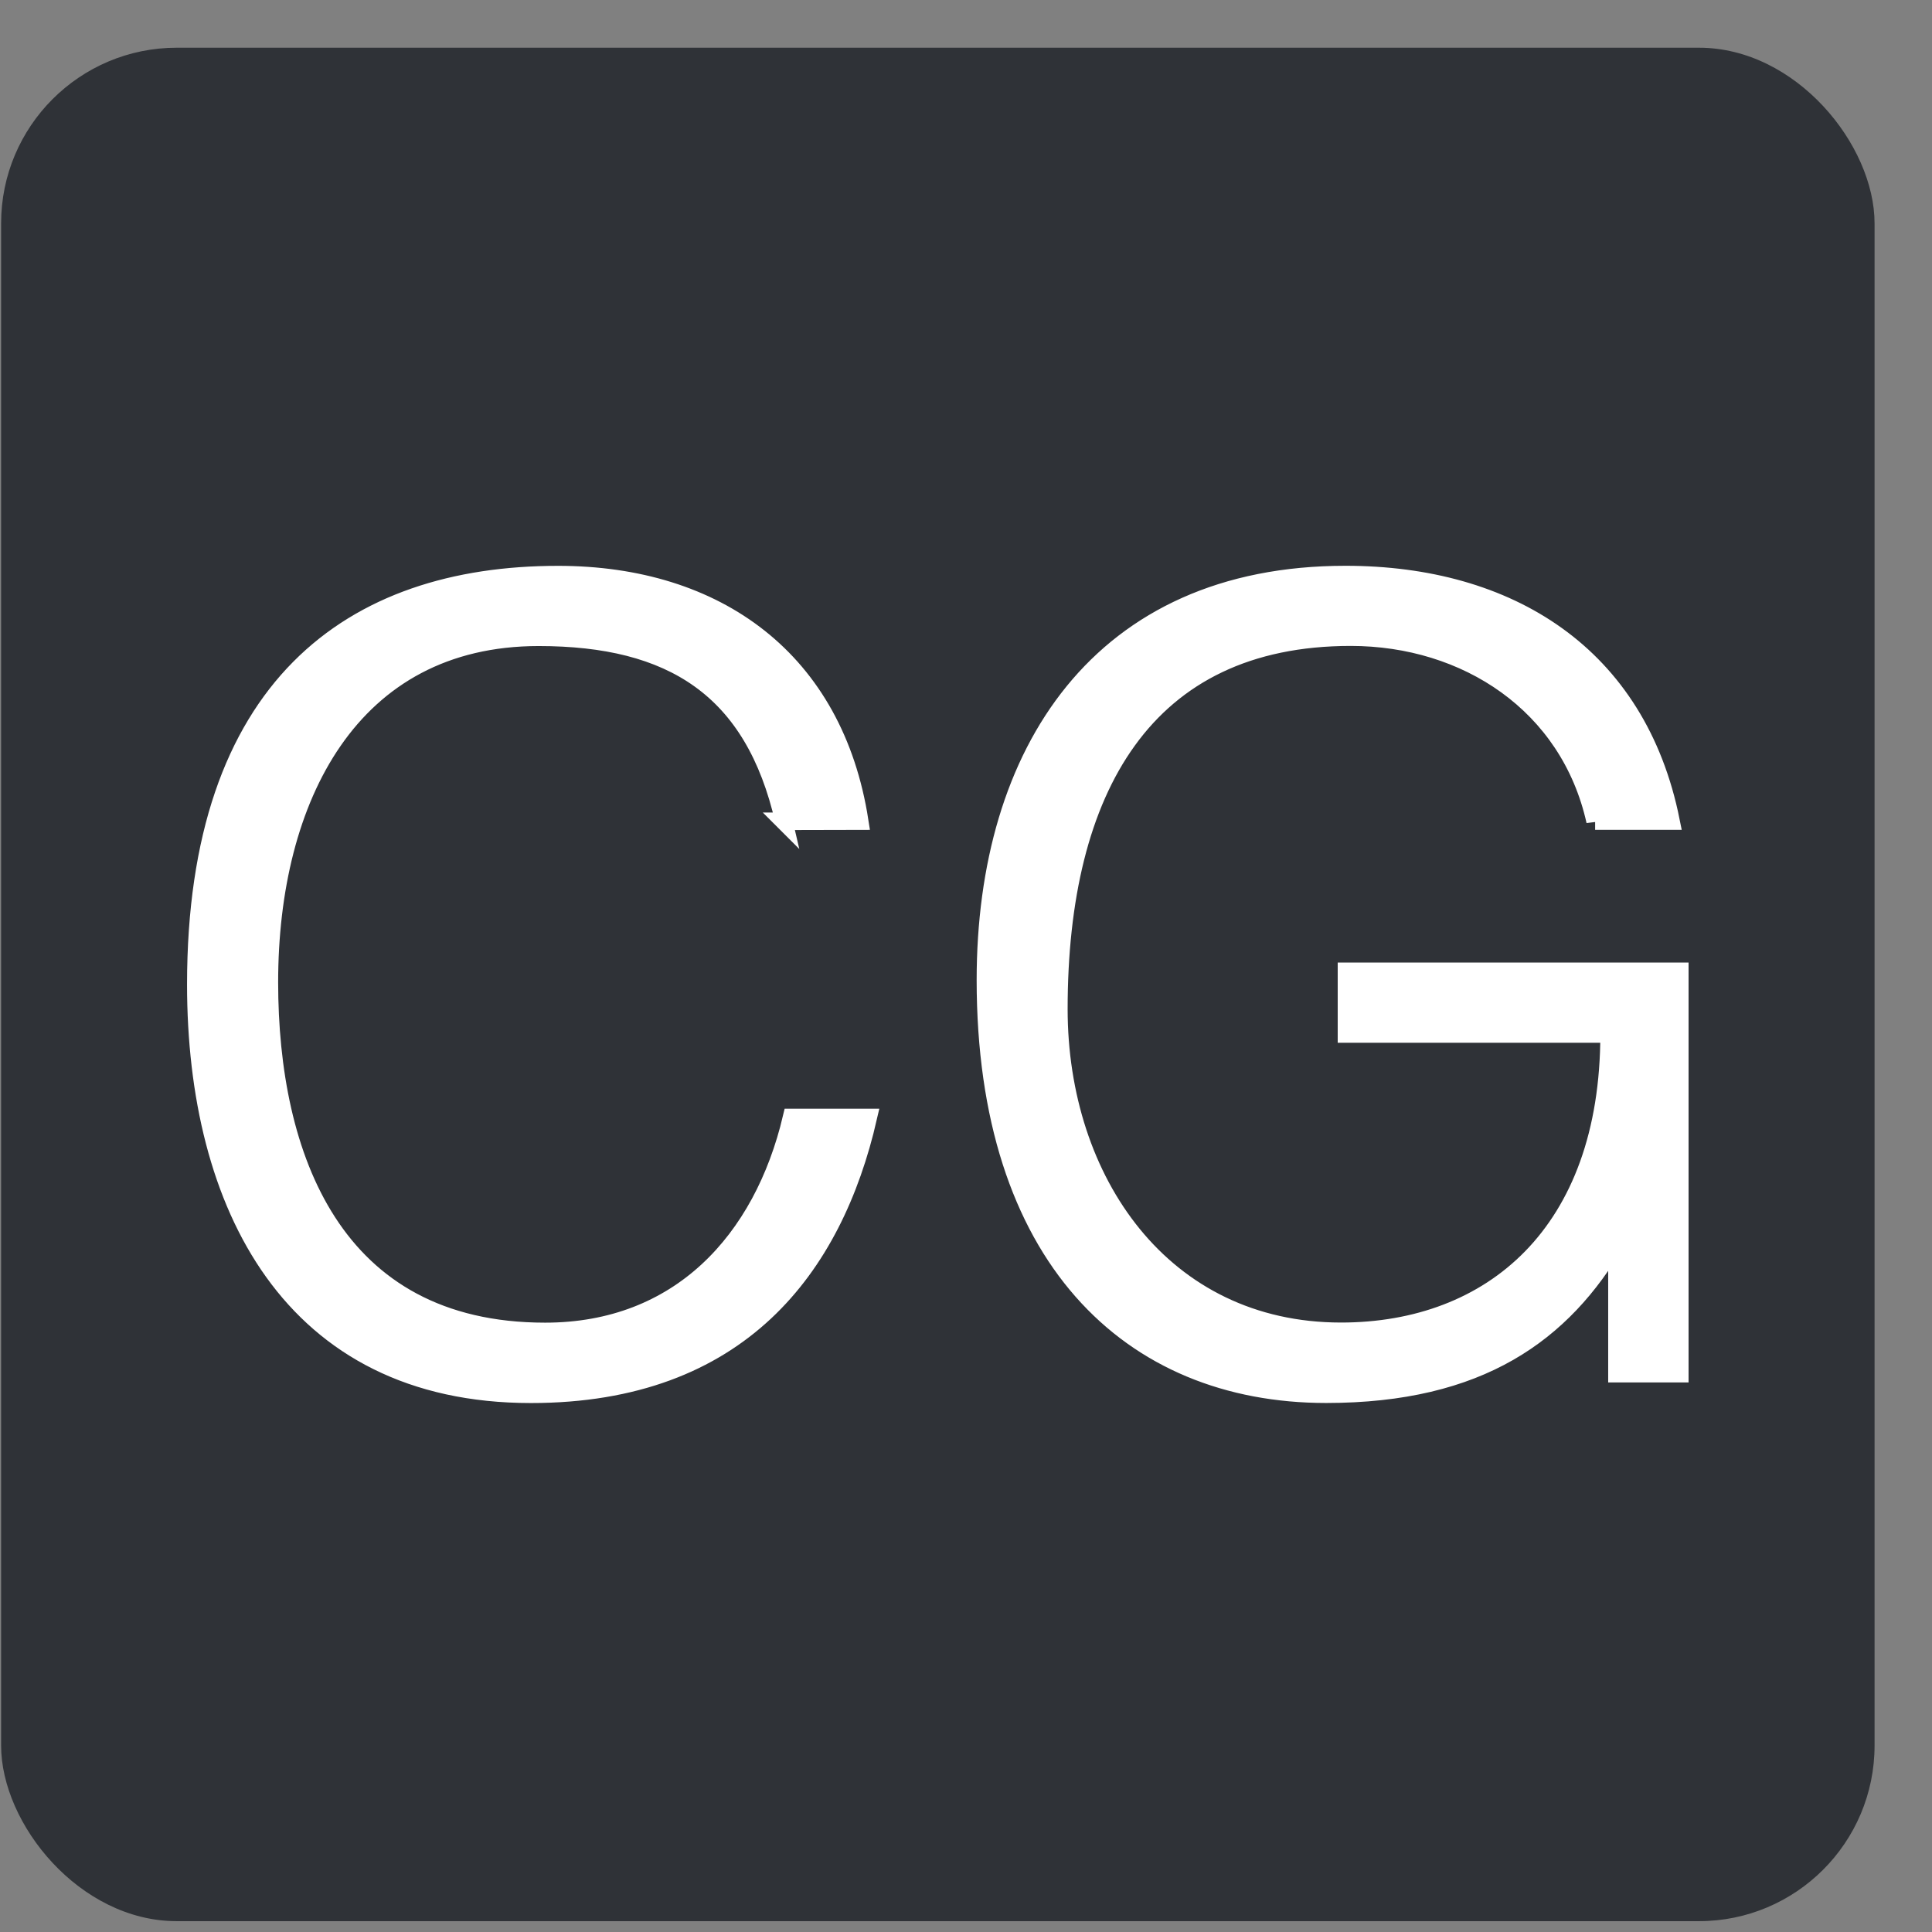 <svg width="33" height="33" fill="none" xmlns="http://www.w3.org/2000/svg"><rect width="100%" height="100%" fill="#808080" stroke="none"/><rect x=".019" y=".815" width="32" height="32" rx="3" fill="#2F3237"/><path d="M13.391 14.028c-.517-2.271-1.921-3.143-4.19-3.143-3.214 0-4.6 2.751-4.6 5.892 0 2.973 1.09 5.965 4.71 5.965 2.289 0 3.713-1.55 4.21-3.654h1.31c-.59 2.566-2.196 4.727-5.762 4.727-4.1 0-5.724-3.233-5.724-7 0-5.08 2.656-7 6.187-7 2.723 0 4.726 1.466 5.152 4.21l-1.293.003zM27.246 14.026c-.444-1.995-2.2-3.143-4.175-3.143-3.51 0-4.985 2.588-4.985 6.353 0 2.933 1.773 5.504 4.82 5.504 2.568 0 4.579-1.676 4.579-5.079h-4.486v-1.07h5.693v6.872h-1.073V21.19c-.924 1.59-2.346 2.624-4.967 2.624-3.353 0-5.82-2.345-5.82-7.074 0-3.897 1.96-6.926 6.15-6.926 2.791 0 4.99 1.366 5.56 4.21h-1.296z" fill="#fff"/><path d="M13.391 14.028c-.517-2.271-1.921-3.143-4.19-3.143-3.214 0-4.6 2.751-4.6 5.892 0 2.973 1.09 5.965 4.71 5.965 2.289 0 3.713-1.55 4.21-3.654h1.31c-.59 2.566-2.196 4.727-5.762 4.727-4.1 0-5.724-3.233-5.724-7 0-5.08 2.656-7 6.187-7 2.723 0 4.726 1.466 5.152 4.21l-1.293.003zM27.246 14.026c-.444-1.995-2.2-3.143-4.175-3.143-3.51 0-4.985 2.588-4.985 6.353 0 2.933 1.773 5.504 4.82 5.504 2.568 0 4.579-1.676 4.579-5.079h-4.486v-1.07h5.693v6.872h-1.073V21.19c-.924 1.59-2.346 2.624-4.967 2.624-3.353 0-5.82-2.345-5.82-7.074 0-3.897 1.96-6.926 6.15-6.926 2.791 0 4.99 1.366 5.56 4.21h-1.296z" stroke="#fff" stroke-width=".3"/></svg>